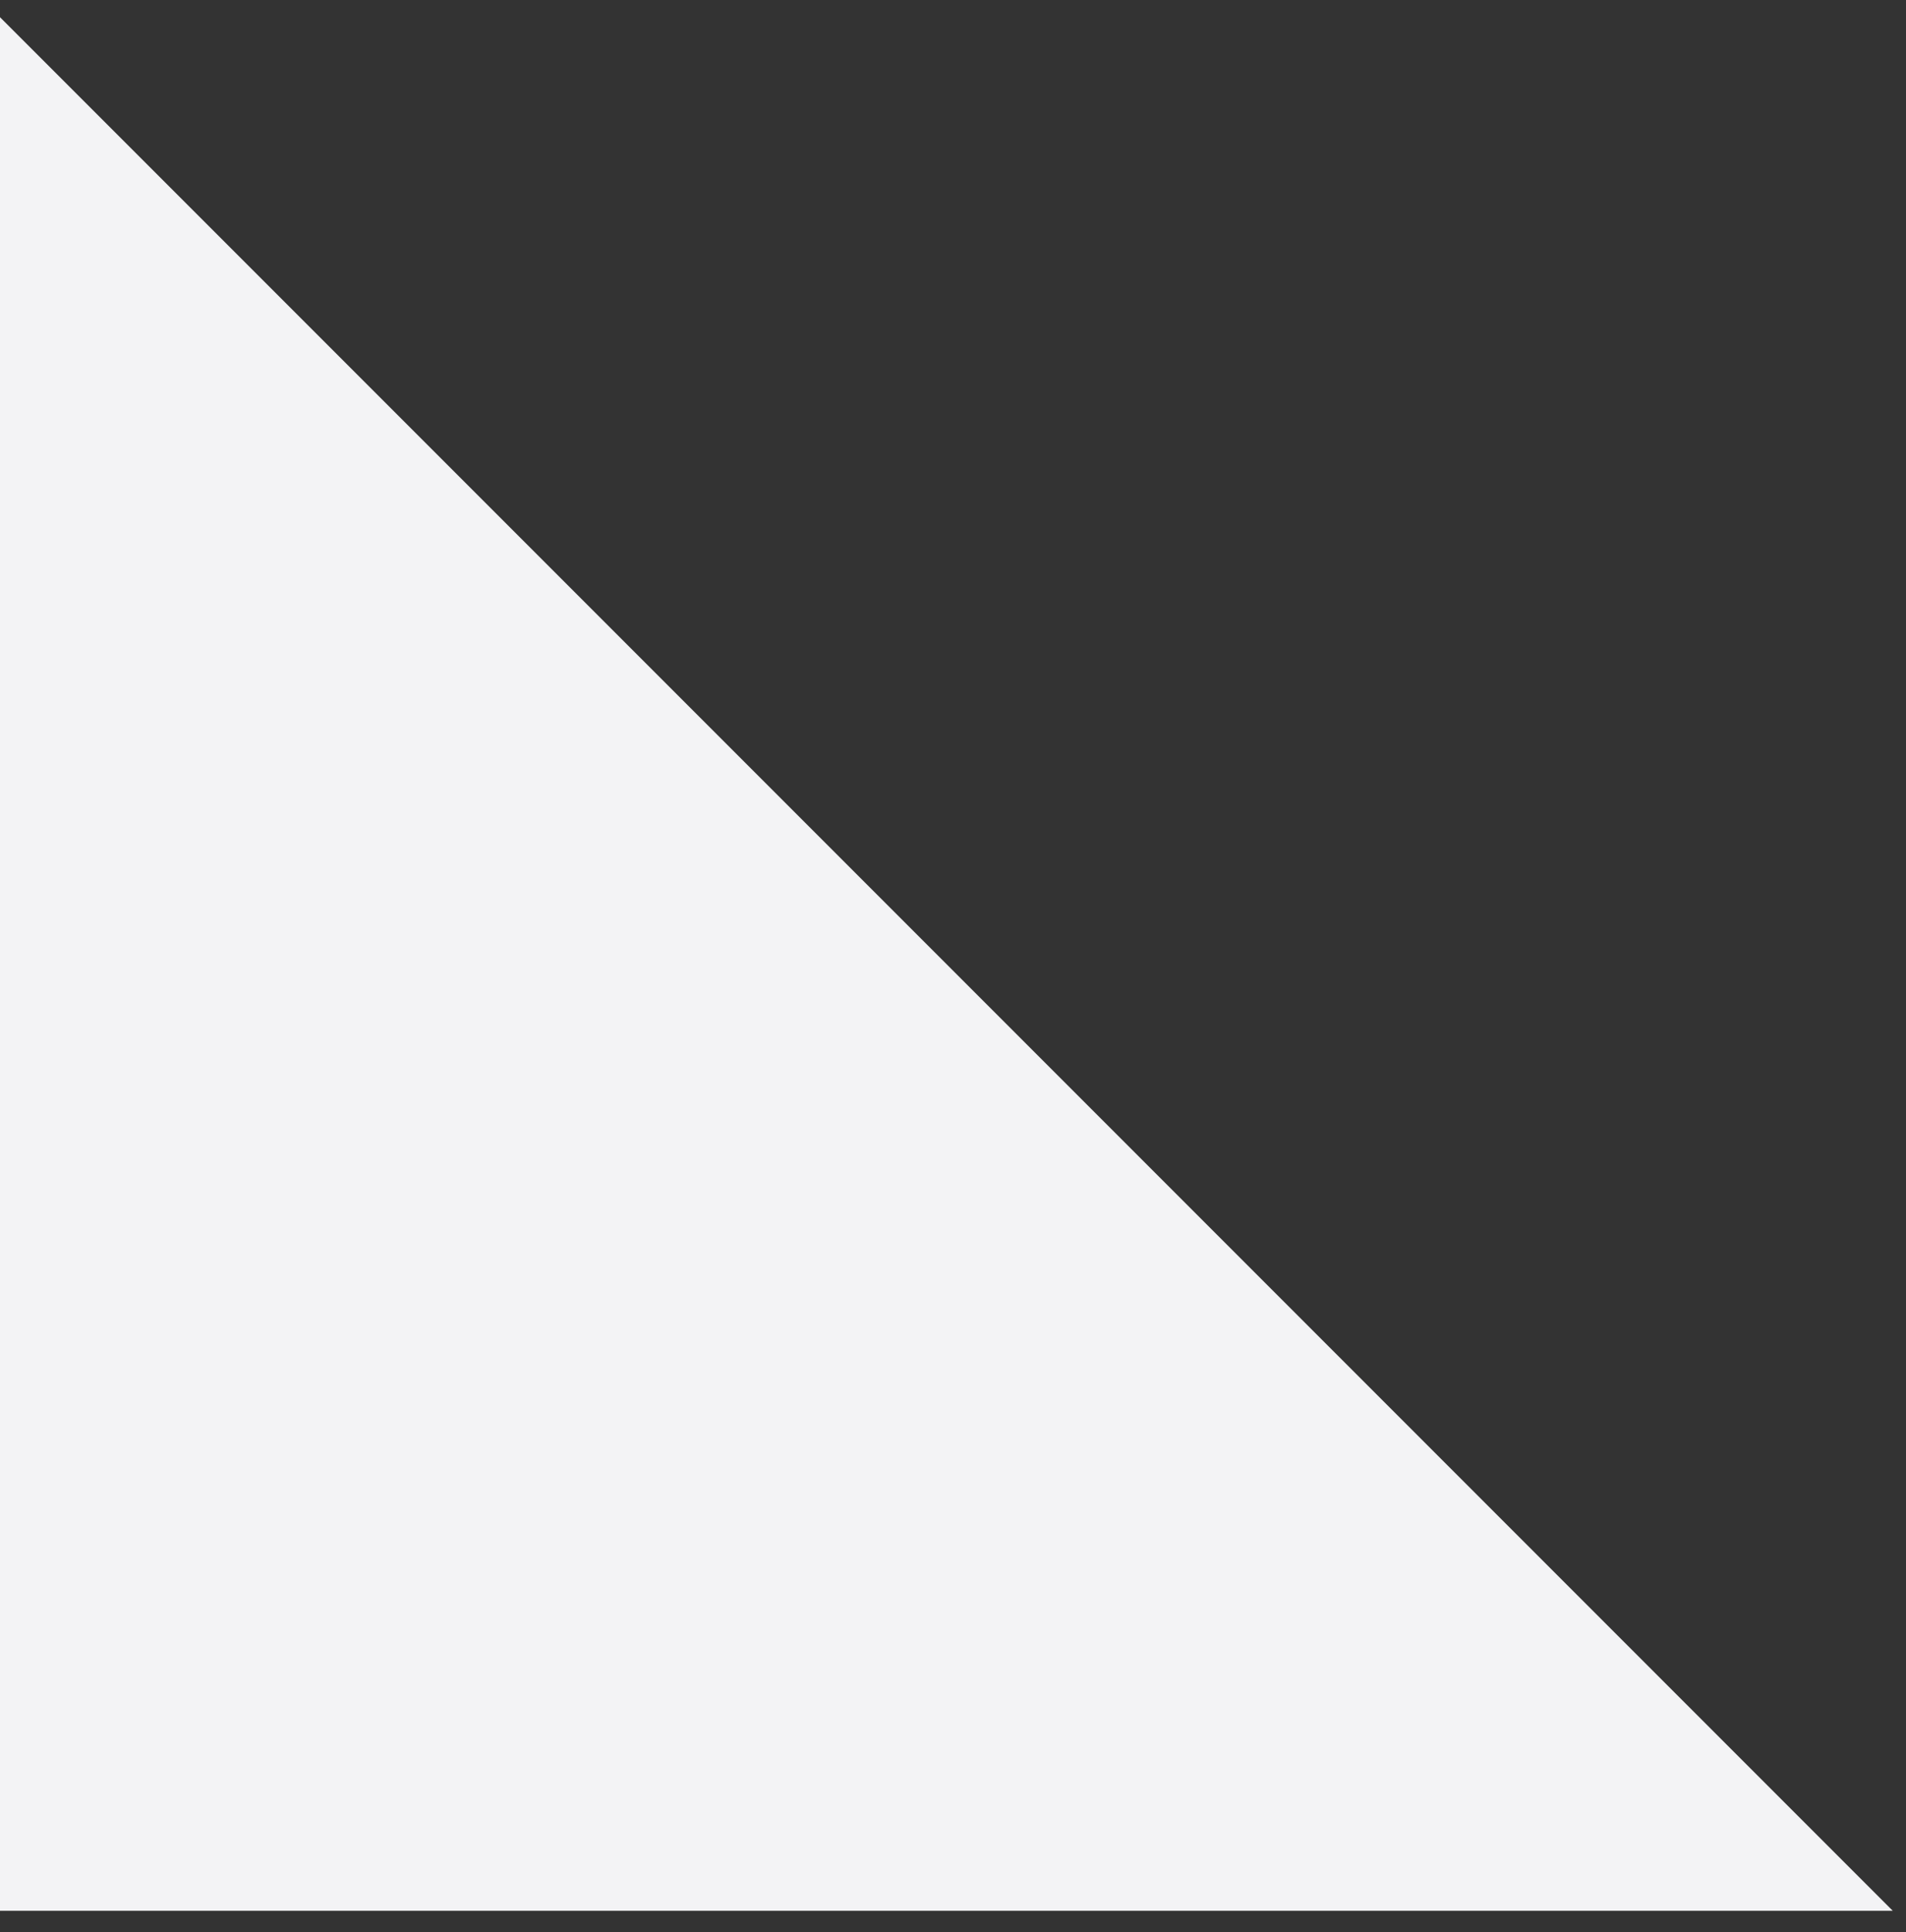 <?xml version="1.0" encoding="UTF-8"?> <svg xmlns="http://www.w3.org/2000/svg" width="75" height="76" viewBox="0 0 75 76" fill="none"><rect x="0" y="0" width="75" height="76" fill="#333333" stroke="none"/> <path d="M-0.522 0.155L-0.522 75.155H74.478L-0.522 0.155Z" fill="#F3F3F5"></path> </svg> 
